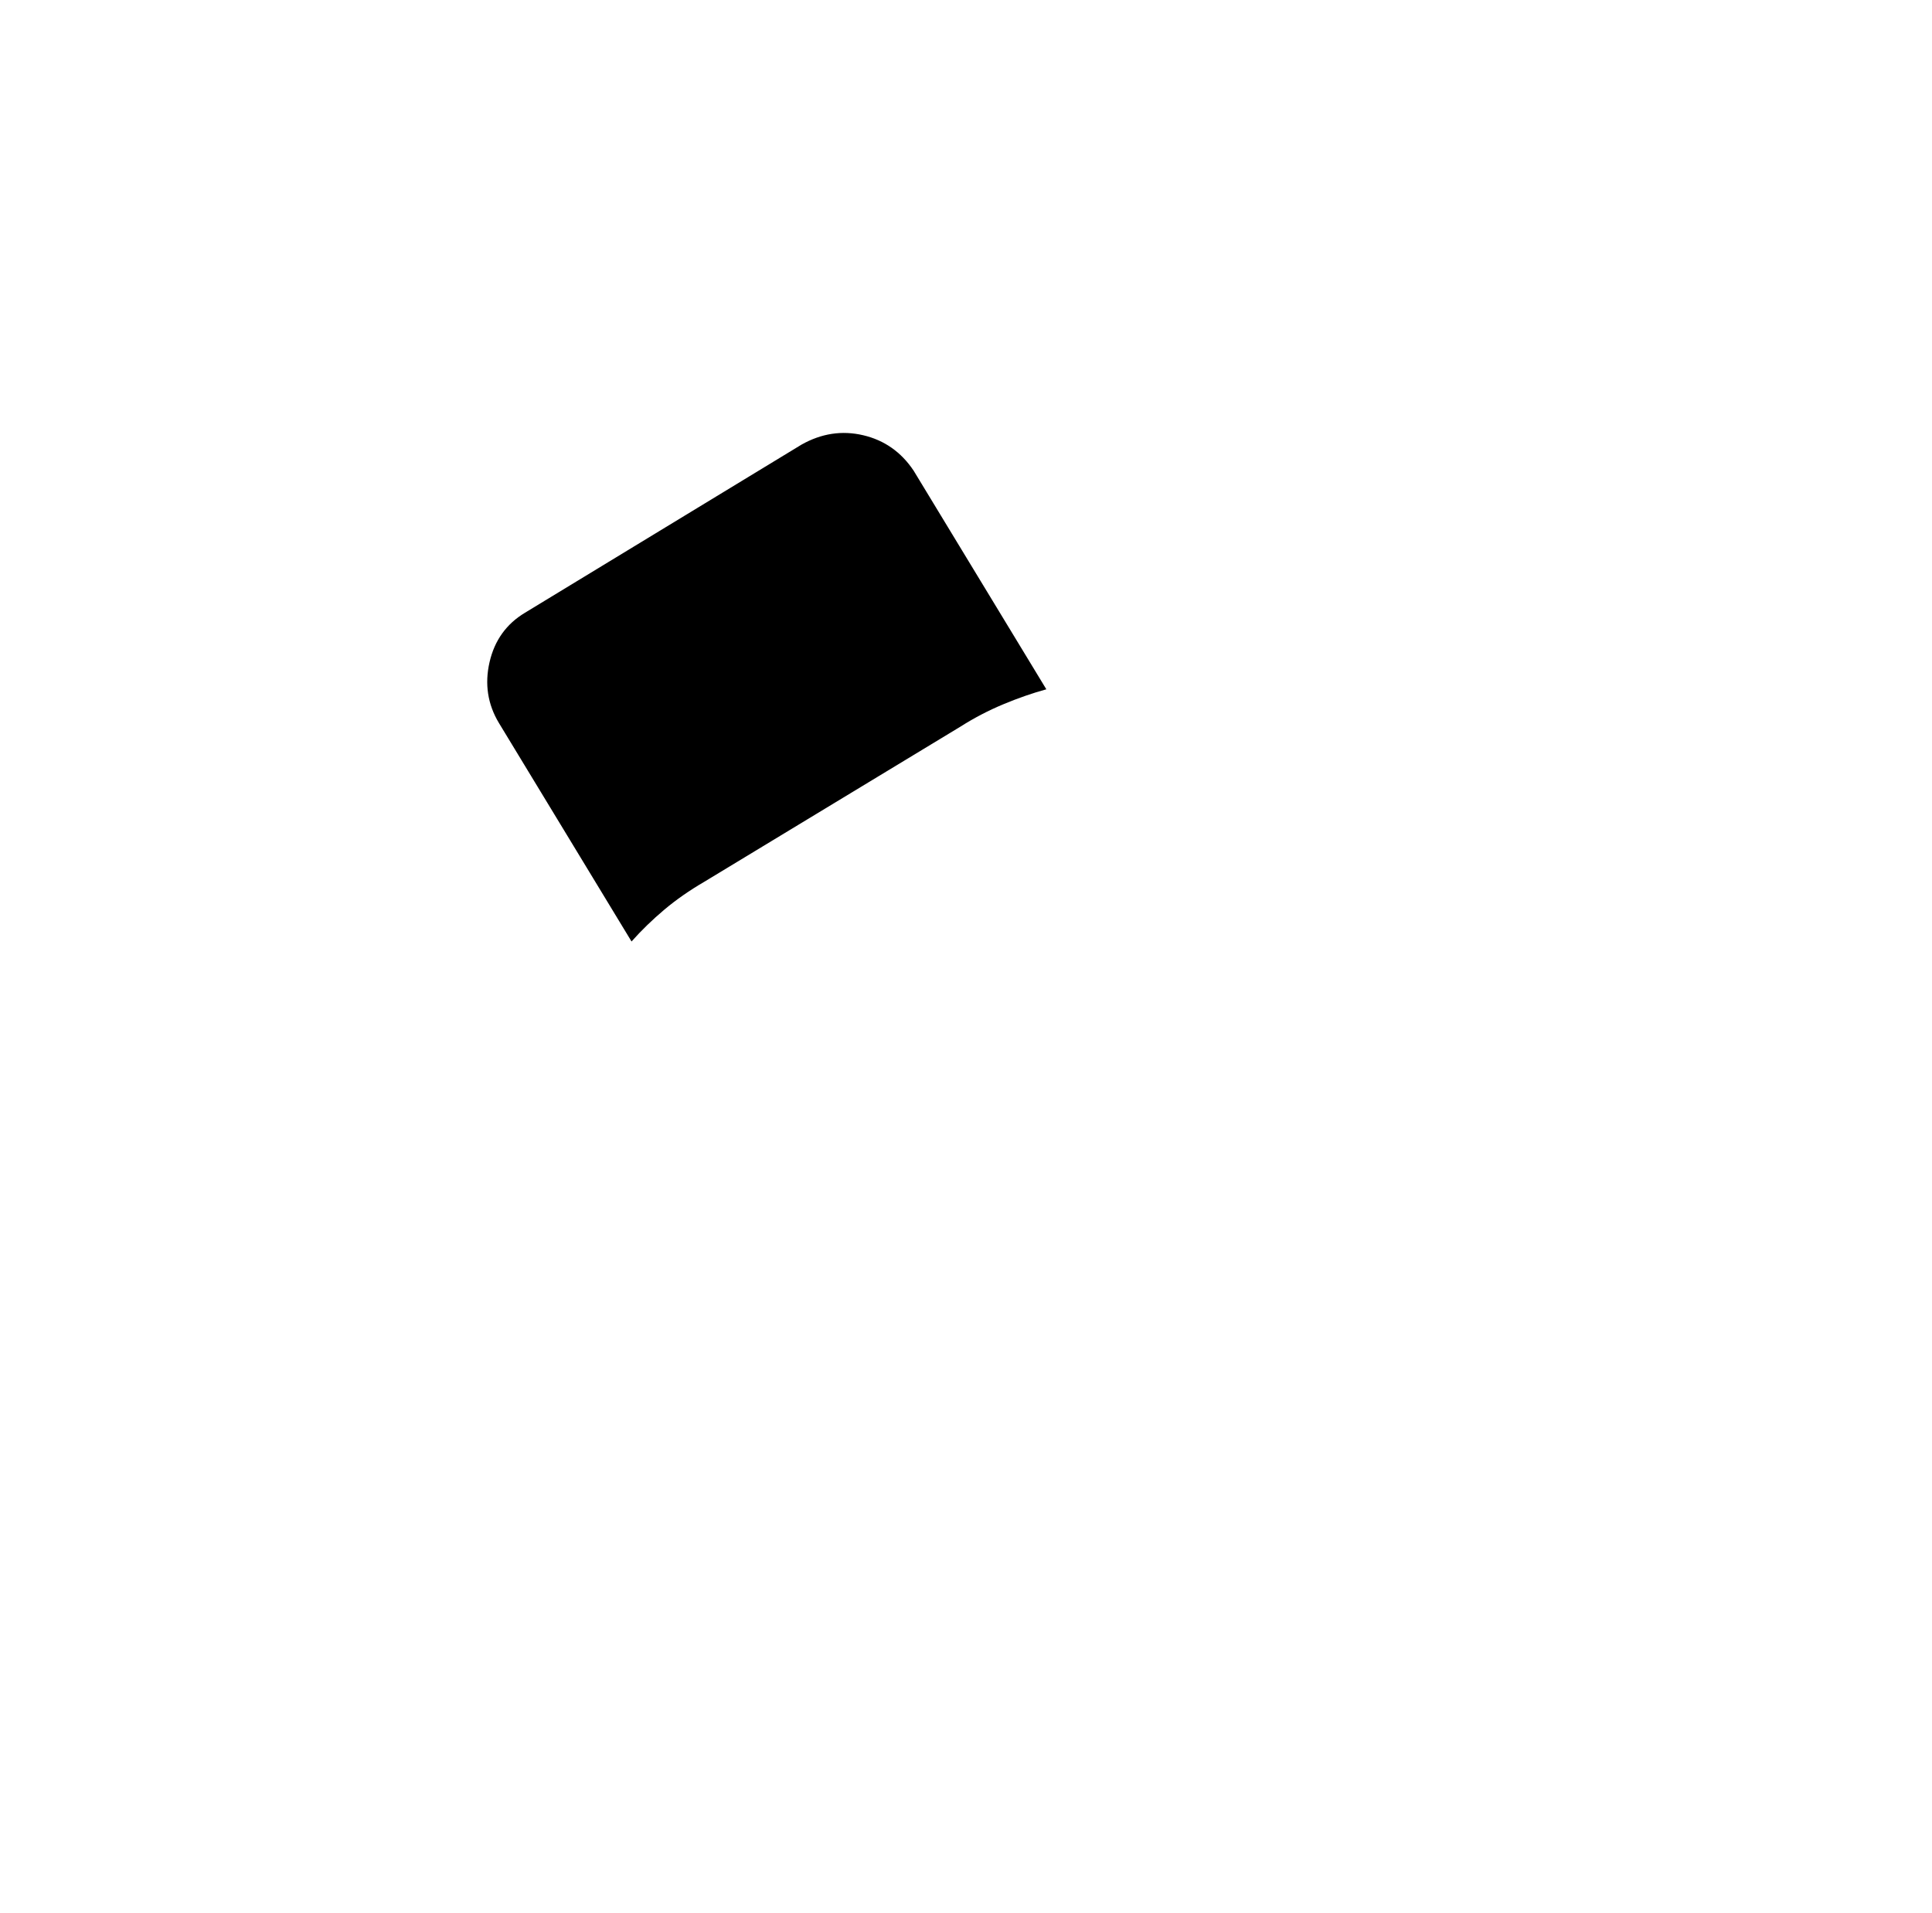 <?xml version="1.0" standalone="no"?>
<!DOCTYPE svg PUBLIC "-//W3C//DTD SVG 1.1//EN" "http://www.w3.org/Graphics/SVG/1.1/DTD/svg11.dtd" >
<svg xmlns="http://www.w3.org/2000/svg" xmlns:xlink="http://www.w3.org/1999/xlink" version="1.1" viewBox="-10 0 1034 1024">
   <path fill="currentColor"
d="M550 369q-11 3 -23 8t-23 12l-137 83q-12 7 -21.5 15t-17.5 17v0v0l-71 -117q-9 -15 -5 -32.5t19 -26.5l148 -90q16 -9 33 -5t27 19l71 117v0v0v0z" />
</svg>
